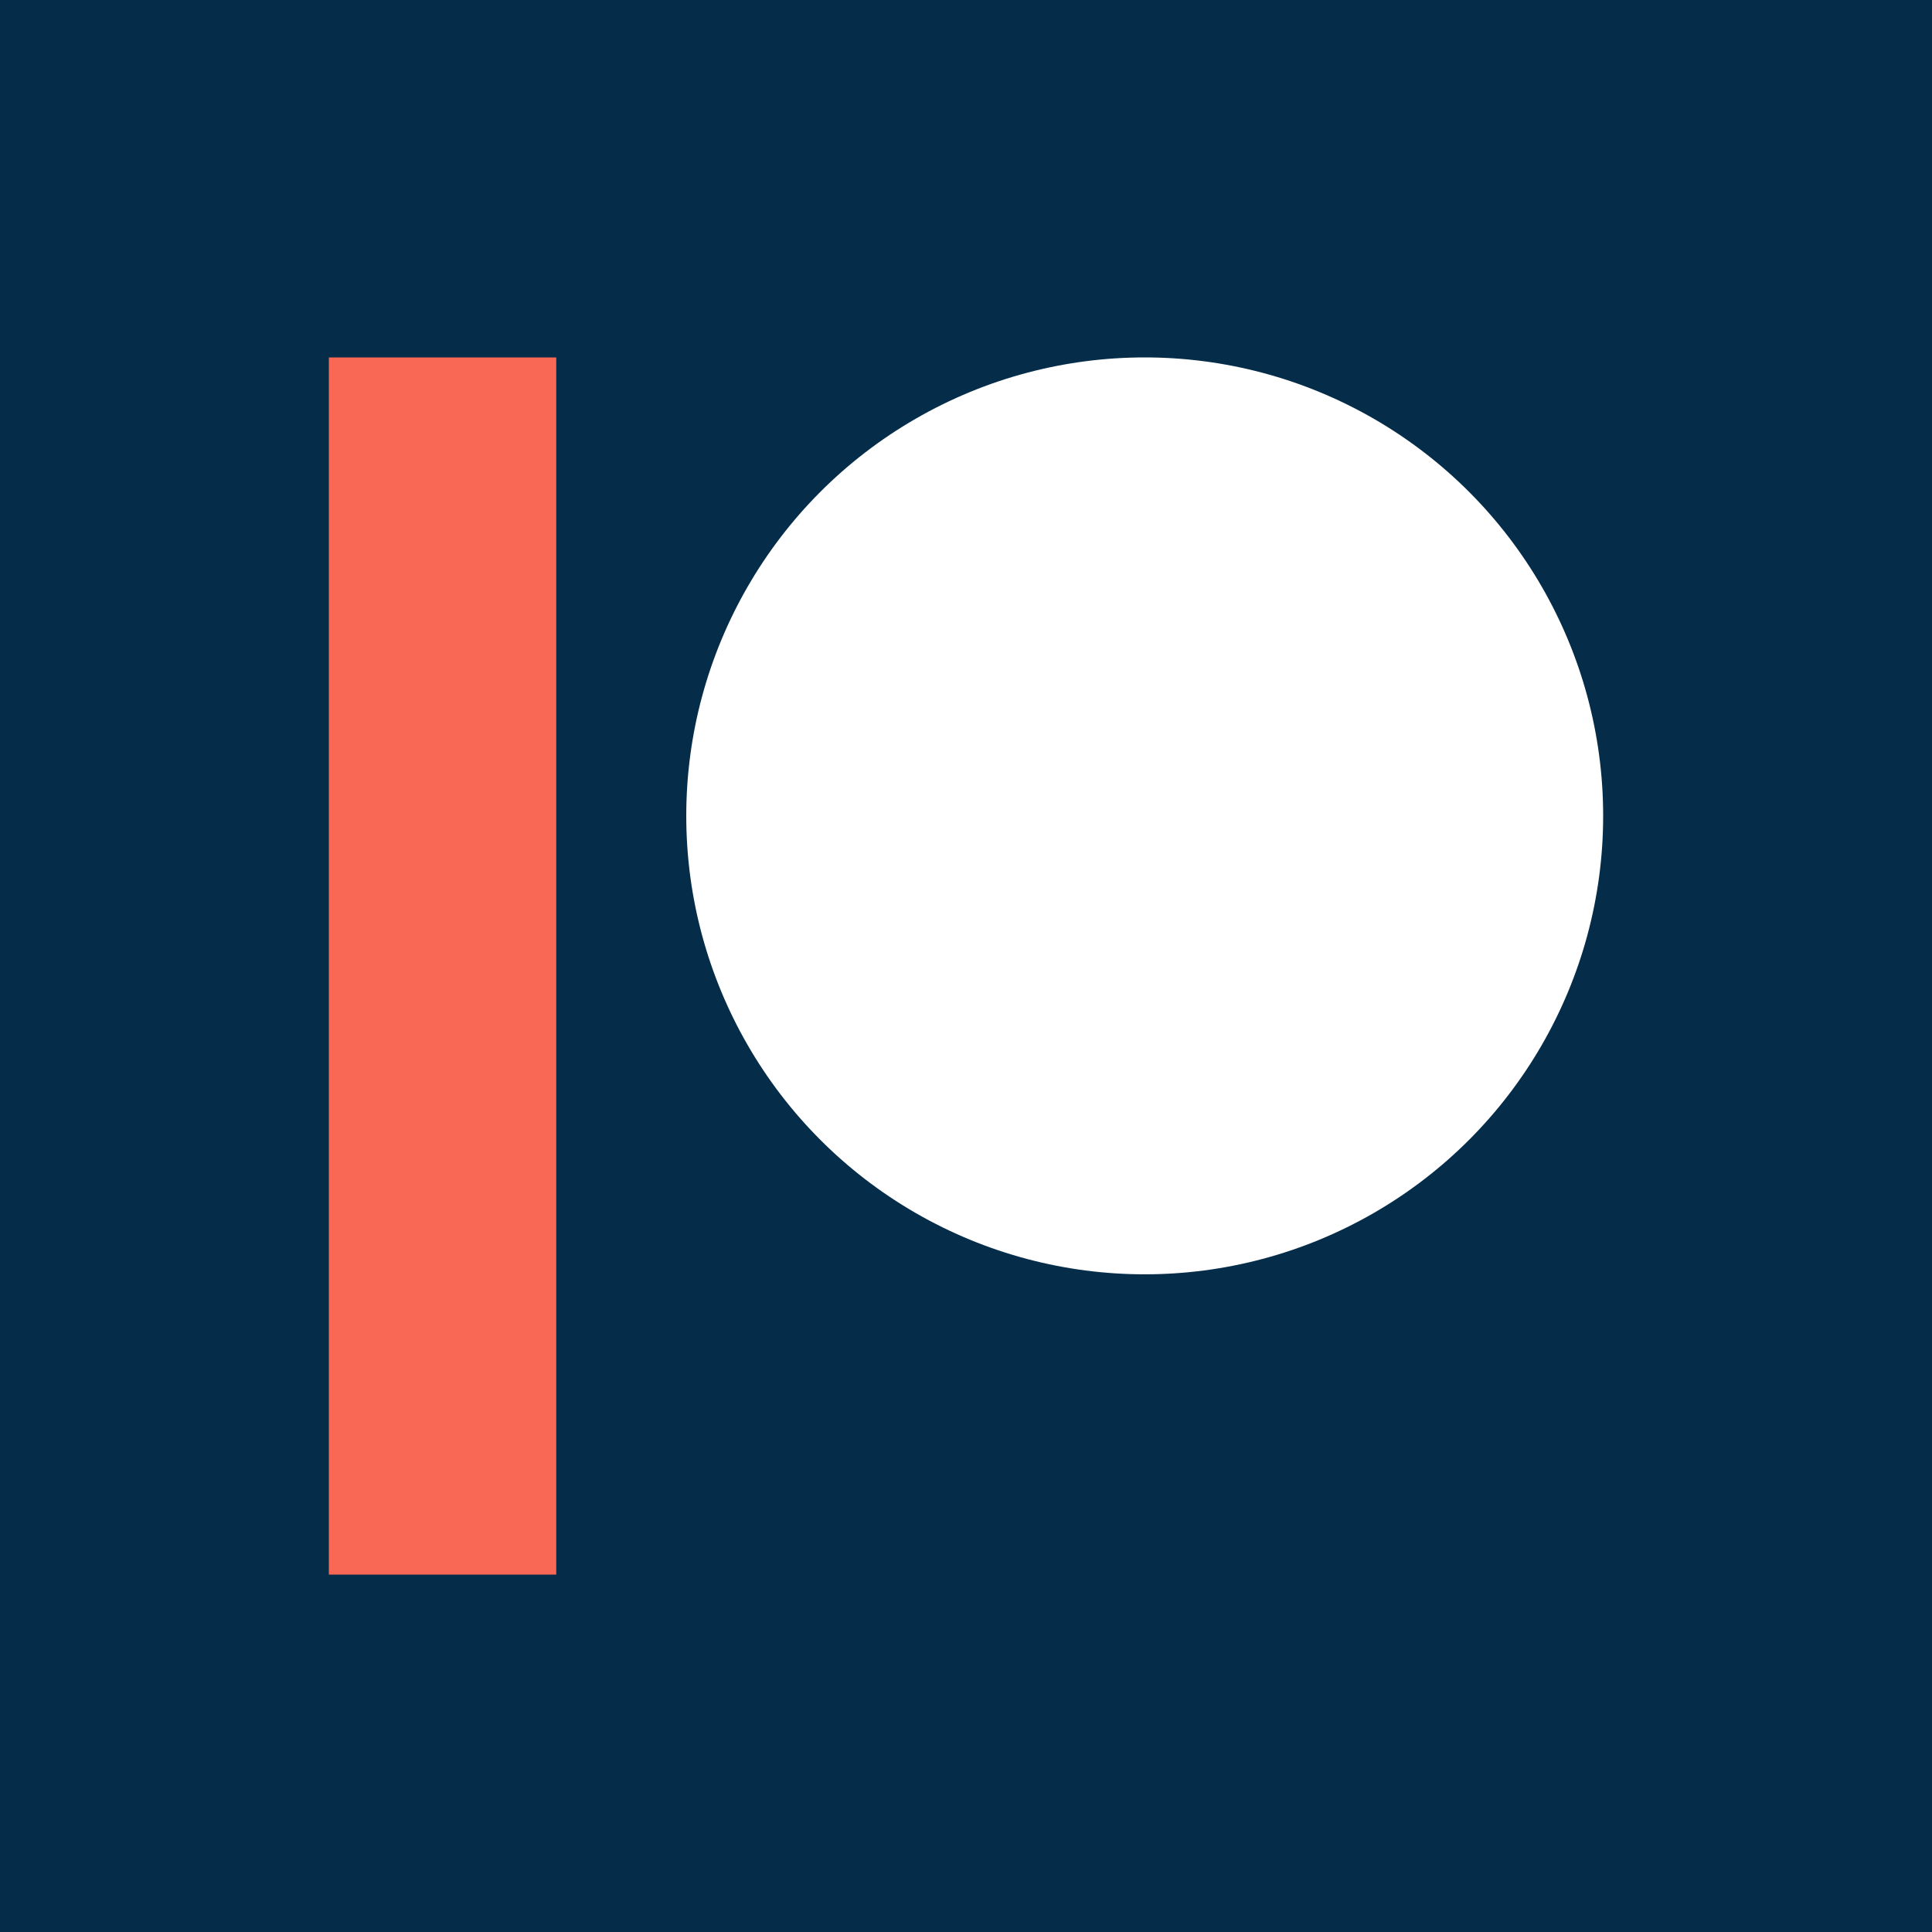 <svg id="圖層_1" data-name="圖層 1" xmlns="http://www.w3.org/2000/svg" viewBox="0 0 48 48"><defs><style>.cls-1{fill:#052d49;}.cls-2{fill:#fff;}.cls-3{fill:#f96854;}</style></defs><rect class="cls-1" width="48" height="48"/><circle class="cls-2" cx="28.44" cy="20.27" r="11.39"/><path class="cls-3" d="M8.17,39.12V8.88h5.65V39.12"/></svg>